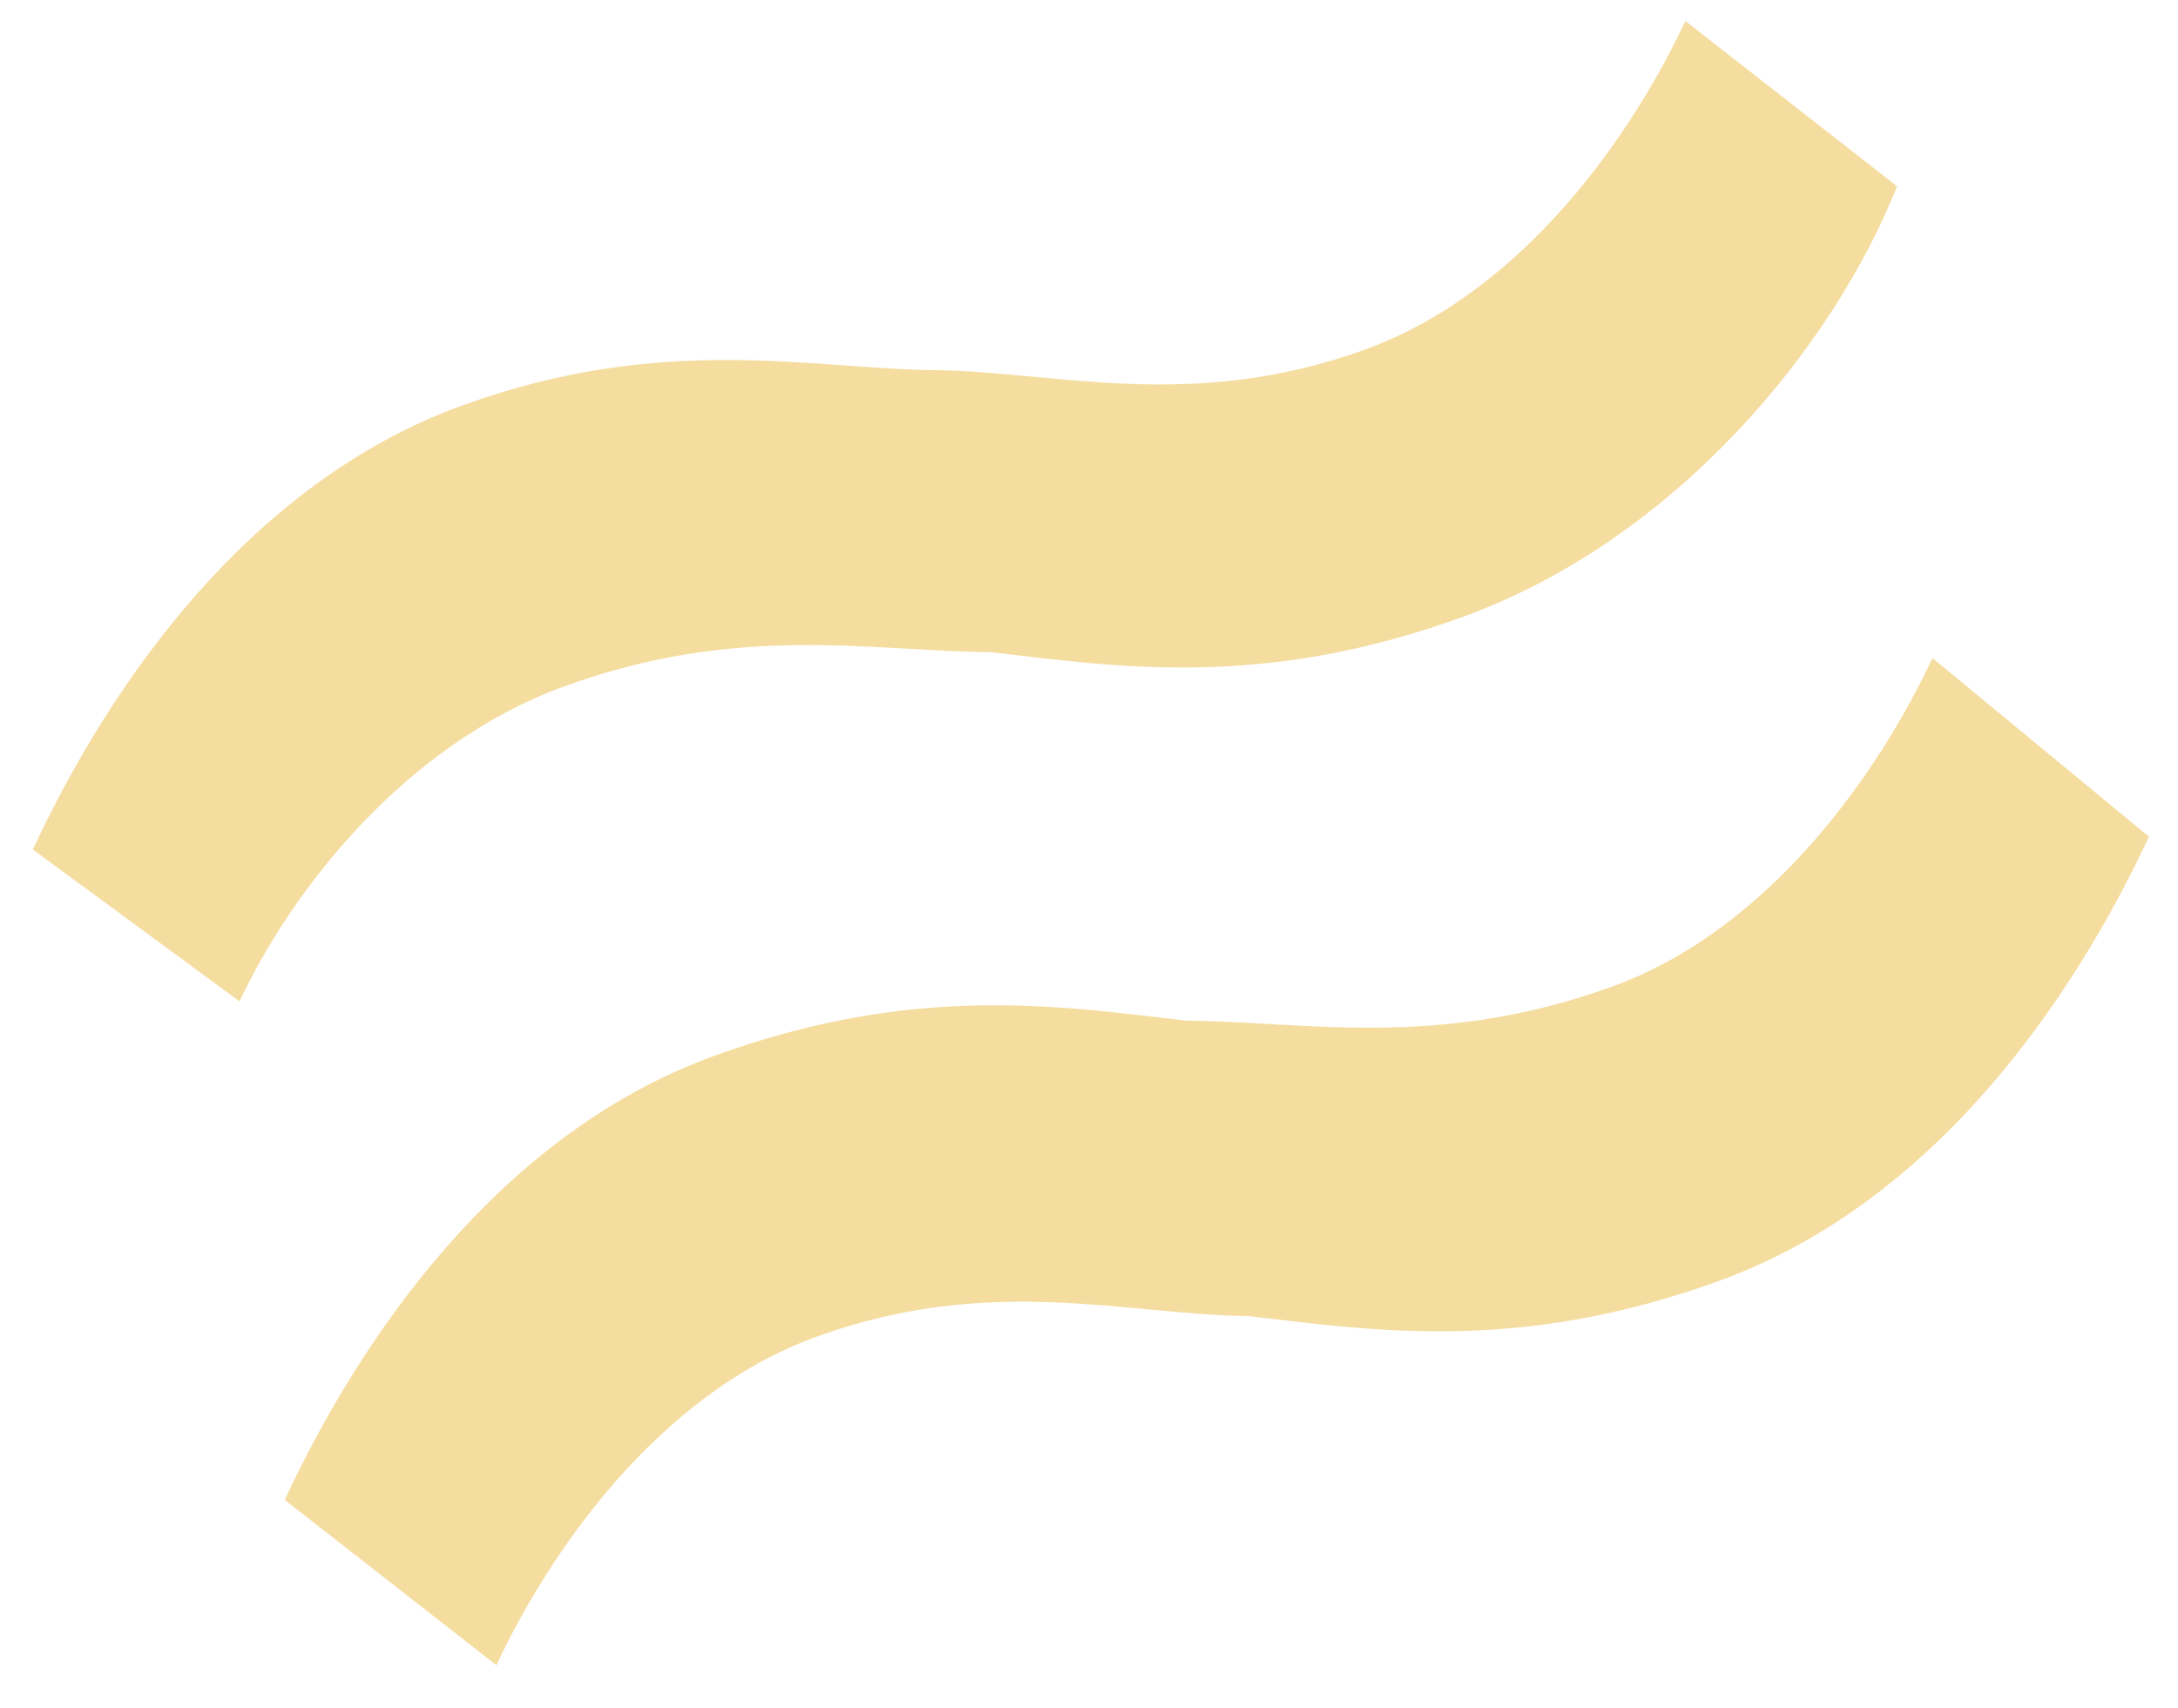<svg width="51" height="40" viewBox="0 0 51 40" fill="none" xmlns="http://www.w3.org/2000/svg">
<path d="M44.421 4.363C42.941 8.094 39.269 12.623 34.257 14.447C29.558 16.157 26.169 15.617 23.207 15.276C20.36 15.248 17.284 14.594 13.212 16.076C9.453 17.445 6.805 20.891 5.61 23.455L0.768 19.896C2.561 16.051 5.806 11.323 10.818 9.499C15.516 7.788 19.019 8.642 21.867 8.669C24.715 8.697 27.905 9.664 31.977 8.182C35.736 6.814 38.269 3.054 39.464 0.491L44.421 4.363ZM50.32 19.597C48.527 23.442 45.282 28.17 40.27 29.994C35.572 31.705 32.183 31.165 29.221 30.824C26.373 30.796 23.183 29.829 19.111 31.311C15.352 32.679 12.819 36.439 11.624 39.002L6.667 35.13C8.46 31.285 11.705 26.557 16.717 24.733C21.416 23.023 24.805 23.563 27.767 23.904C30.614 23.931 33.69 24.585 37.762 23.103C41.521 21.735 44.054 17.975 45.25 15.412L50.32 19.597Z" fill="#F5DDA0"/>
</svg>
